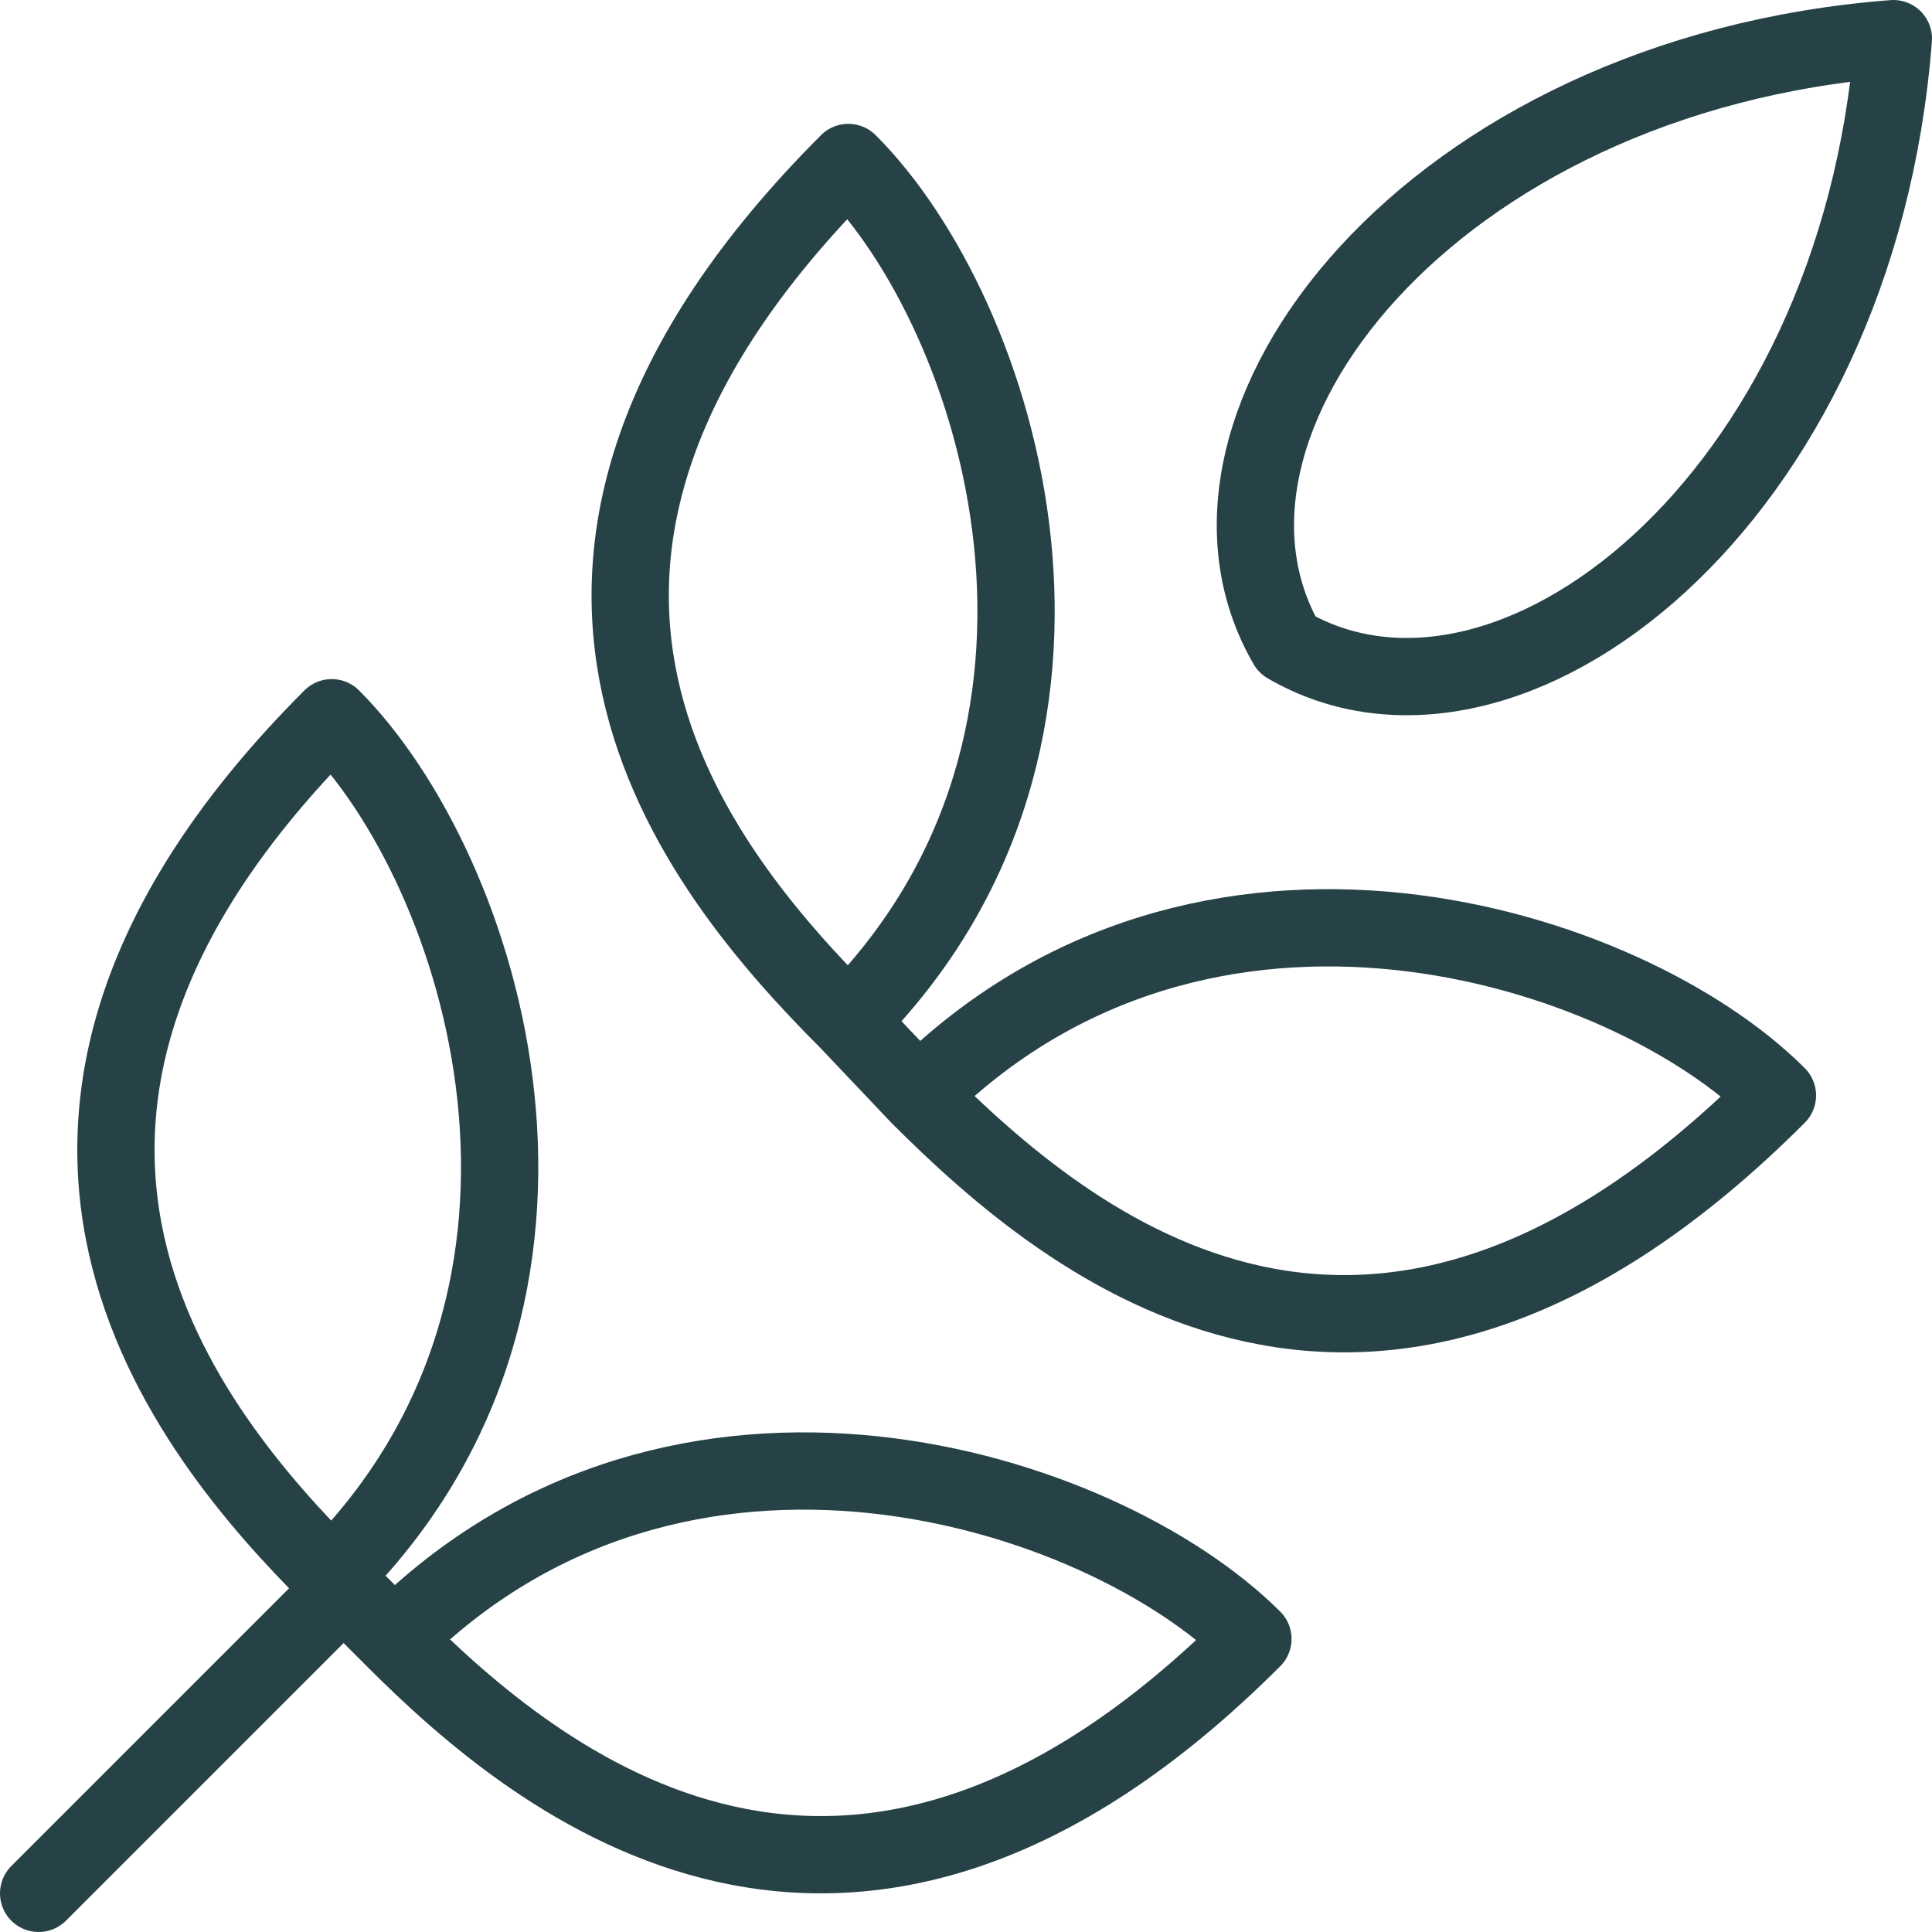 <svg id="Layer_1" data-name="Layer 1" xmlns="http://www.w3.org/2000/svg" viewBox="0 0 100 100"><defs><style>.cls-1{fill:none;stroke:#274247;stroke-linecap:round;stroke-linejoin:round;stroke-width:4px;}</style></defs><title>Jord, skog, jakt, fiskeri</title><line class="cls-1" x1="2" y1="98" x2="17" y2="83"/><path class="cls-1" d="M17.17,81.6C32,66.81,25,45,17.17,37.15c-20.92,20.92-7.4,37.06,0,44.45l3.23,3.23c7.39,7.4,23.53,20.92,44.45,0C57,77,35.19,70,20.4,84.83"/><path class="cls-1" d="M43.91,52.86c14.79-14.79,7.85-36.61,0-44.45C23,29.32,36.07,45,43.91,52.86l3.64,3.84c7.84,7.85,23.53,20.92,44.45,0-7.84-7.84-29.66-14.79-44.45,0"/><path class="cls-1" d="M66.62,33.38C60,22,74,3.85,98,2h0C96.15,26,78,40,66.62,33.38Z"/></svg>